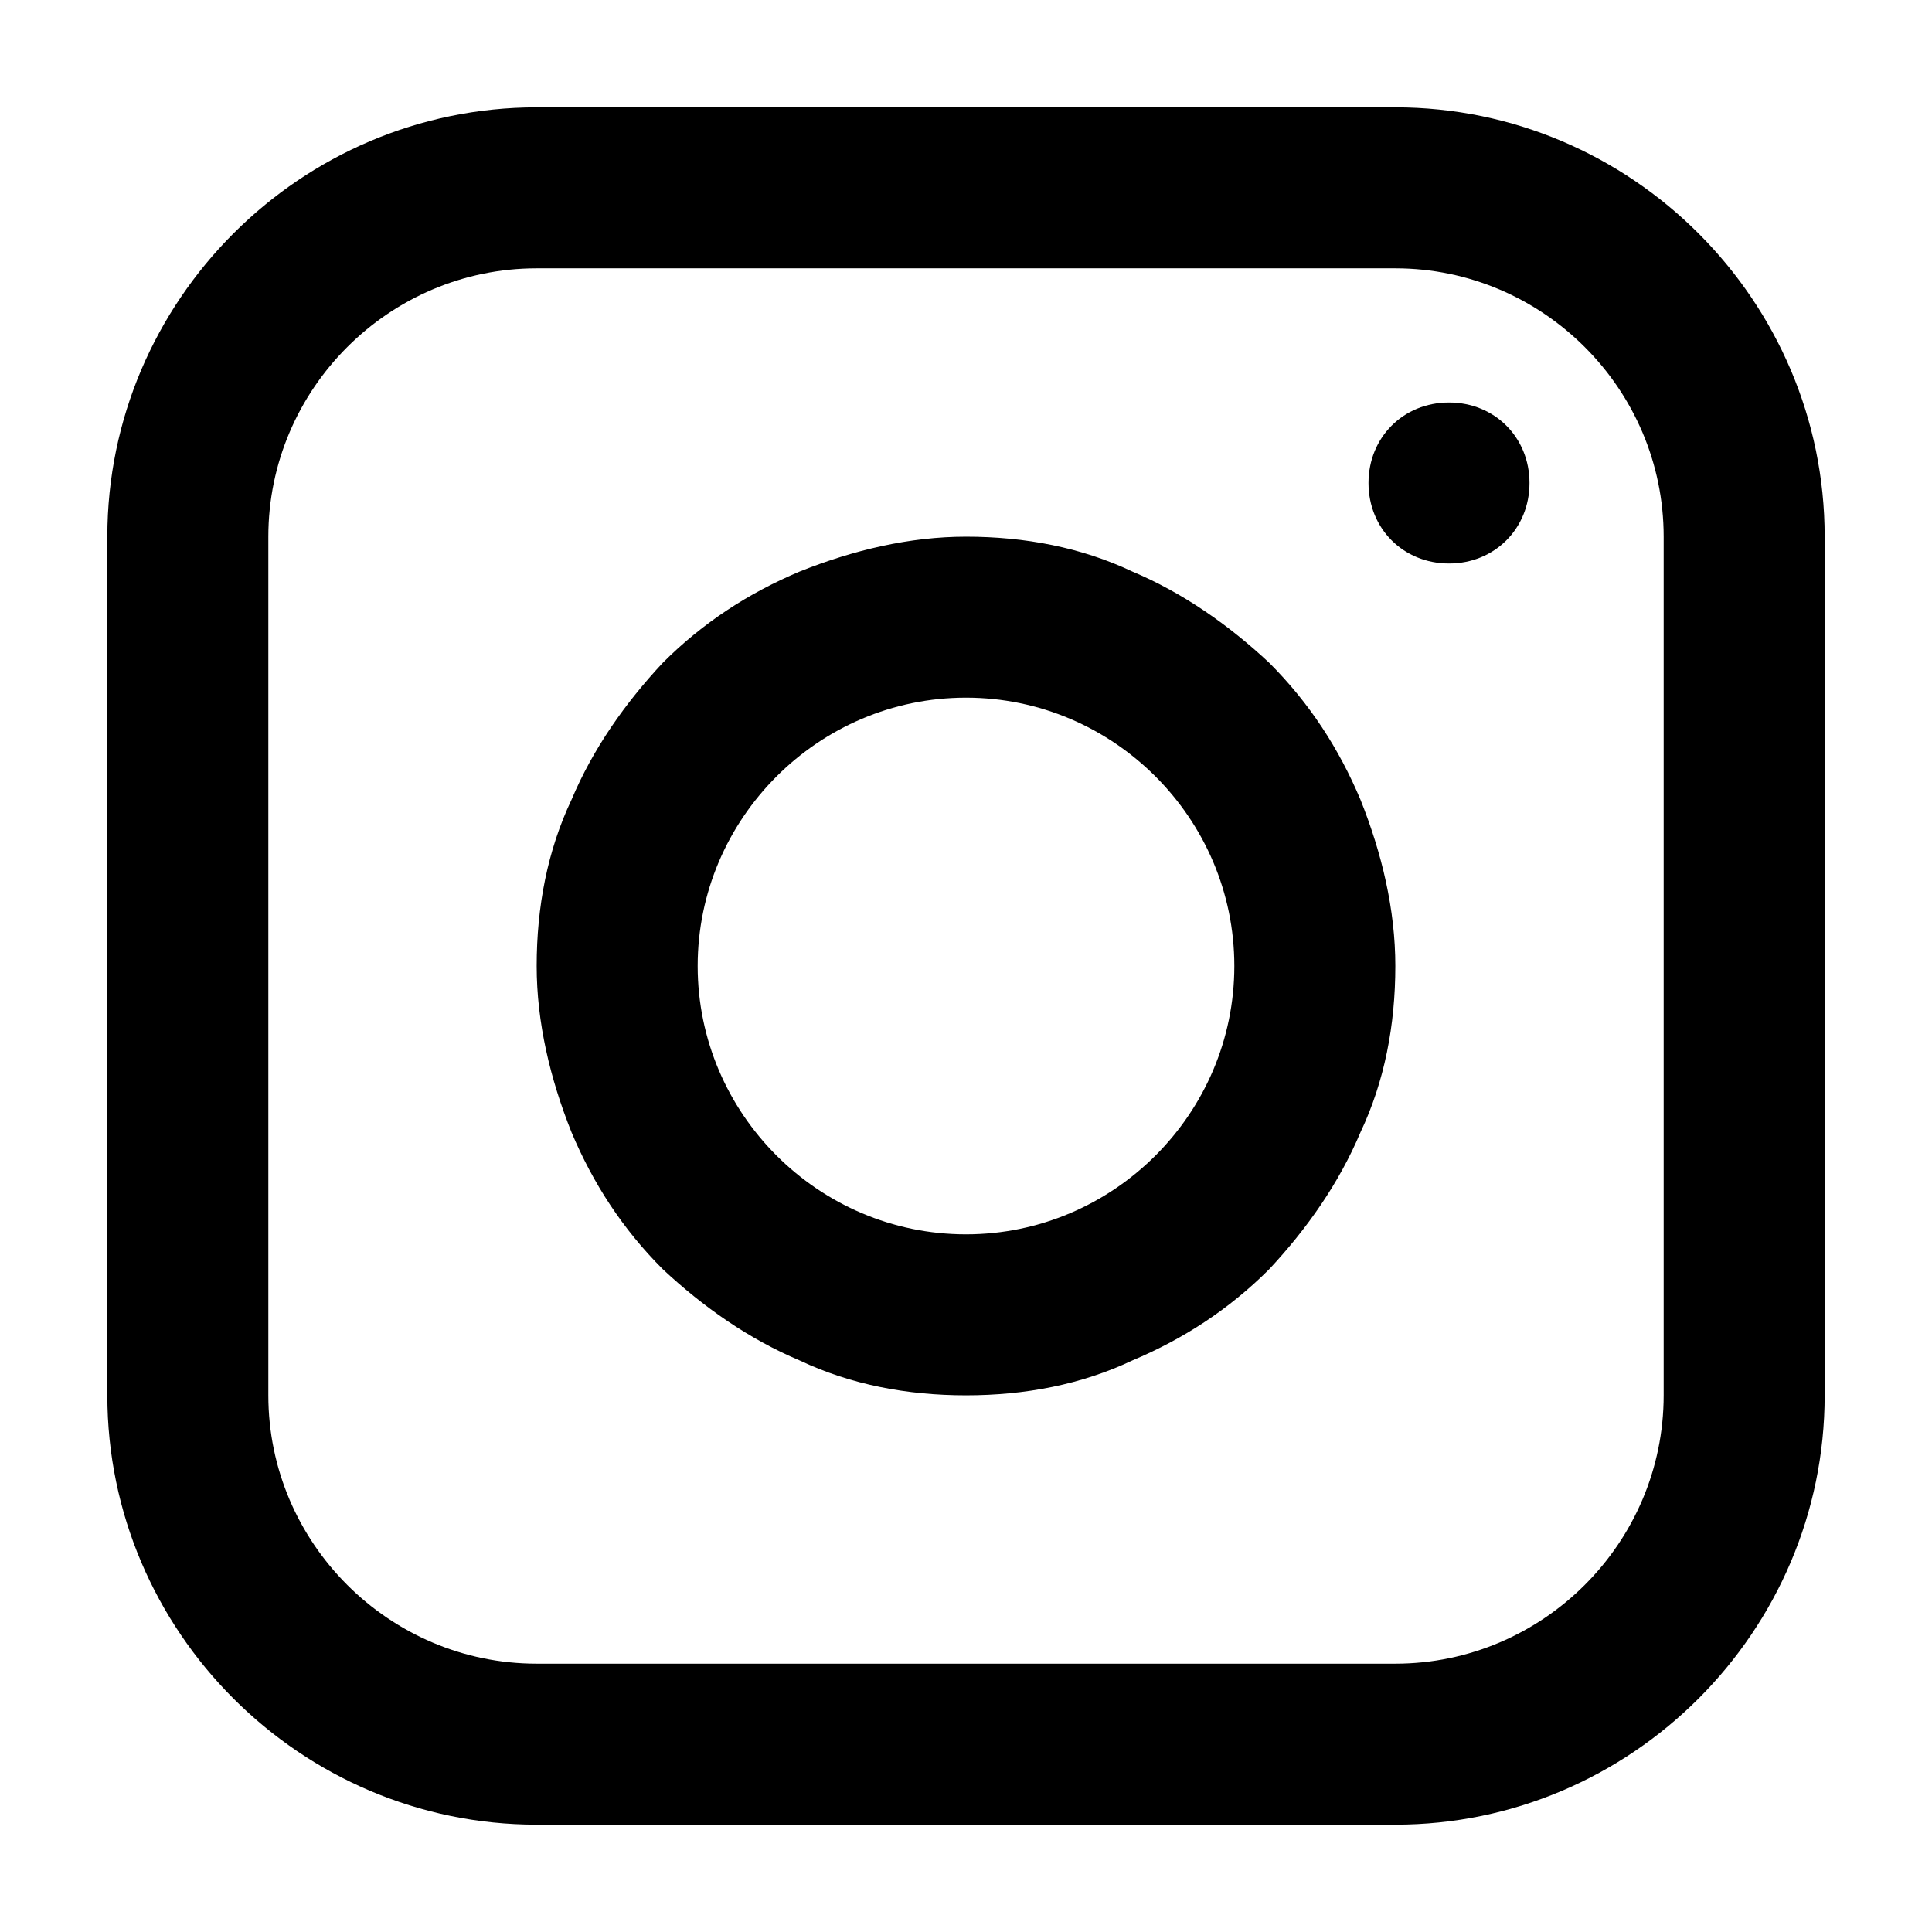 <?xml version="1.0" encoding="UTF-8"?> <svg xmlns="http://www.w3.org/2000/svg" viewBox="0 0 72 72" id="instagram"><switch><g><path d="M20,10c-5.5,0-10,4.5-10,10v32c0,5.5,4.5,10,10,10h32c5.5,0,10-4.5,10-10V20c0-5.5-4.5-10-10-10H20z M36,52 c-2.2,0-4.3-0.4-6.2-1.3c-1.9-0.8-3.6-2-5.1-3.4c-1.5-1.5-2.6-3.2-3.4-5.1c-0.8-2-1.3-4.1-1.3-6.2c0-2.2,0.4-4.3,1.3-6.2 c0.8-1.9,2-3.6,3.4-5.1c1.5-1.5,3.2-2.6,5.1-3.4c2-0.8,4.1-1.3,6.2-1.3c2.2,0,4.3,0.4,6.2,1.3c1.9,0.8,3.6,2,5.1,3.4 c1.5,1.5,2.6,3.2,3.4,5.1c0.8,2,1.3,4.1,1.3,6.2c0,2.2-0.4,4.3-1.3,6.2c-0.8,1.9-2,3.6-3.4,5.1c-1.5,1.5-3.2,2.6-5.1,3.4 C40.3,51.6,38.2,52,36,52z M36,26c-5.5,0-10,4.5-10,10c0,5.5,4.5,10,10,10c5.5,0,10-4.5,10-10C46,30.5,41.5,26,36,26z M54,21 c-1.7,0-3-1.3-3-3s1.3-3,3-3h0c1.7,0,3,1.3,3,3S55.7,21,54,21z M52,68H20c-8.8,0-16-7.2-16-16V20c0-8.8,7.2-16,16-16h32 c8.8,0,16,7.2,16,16v32C68,60.8,60.8,68,52,68z"></path></g></switch></svg> 